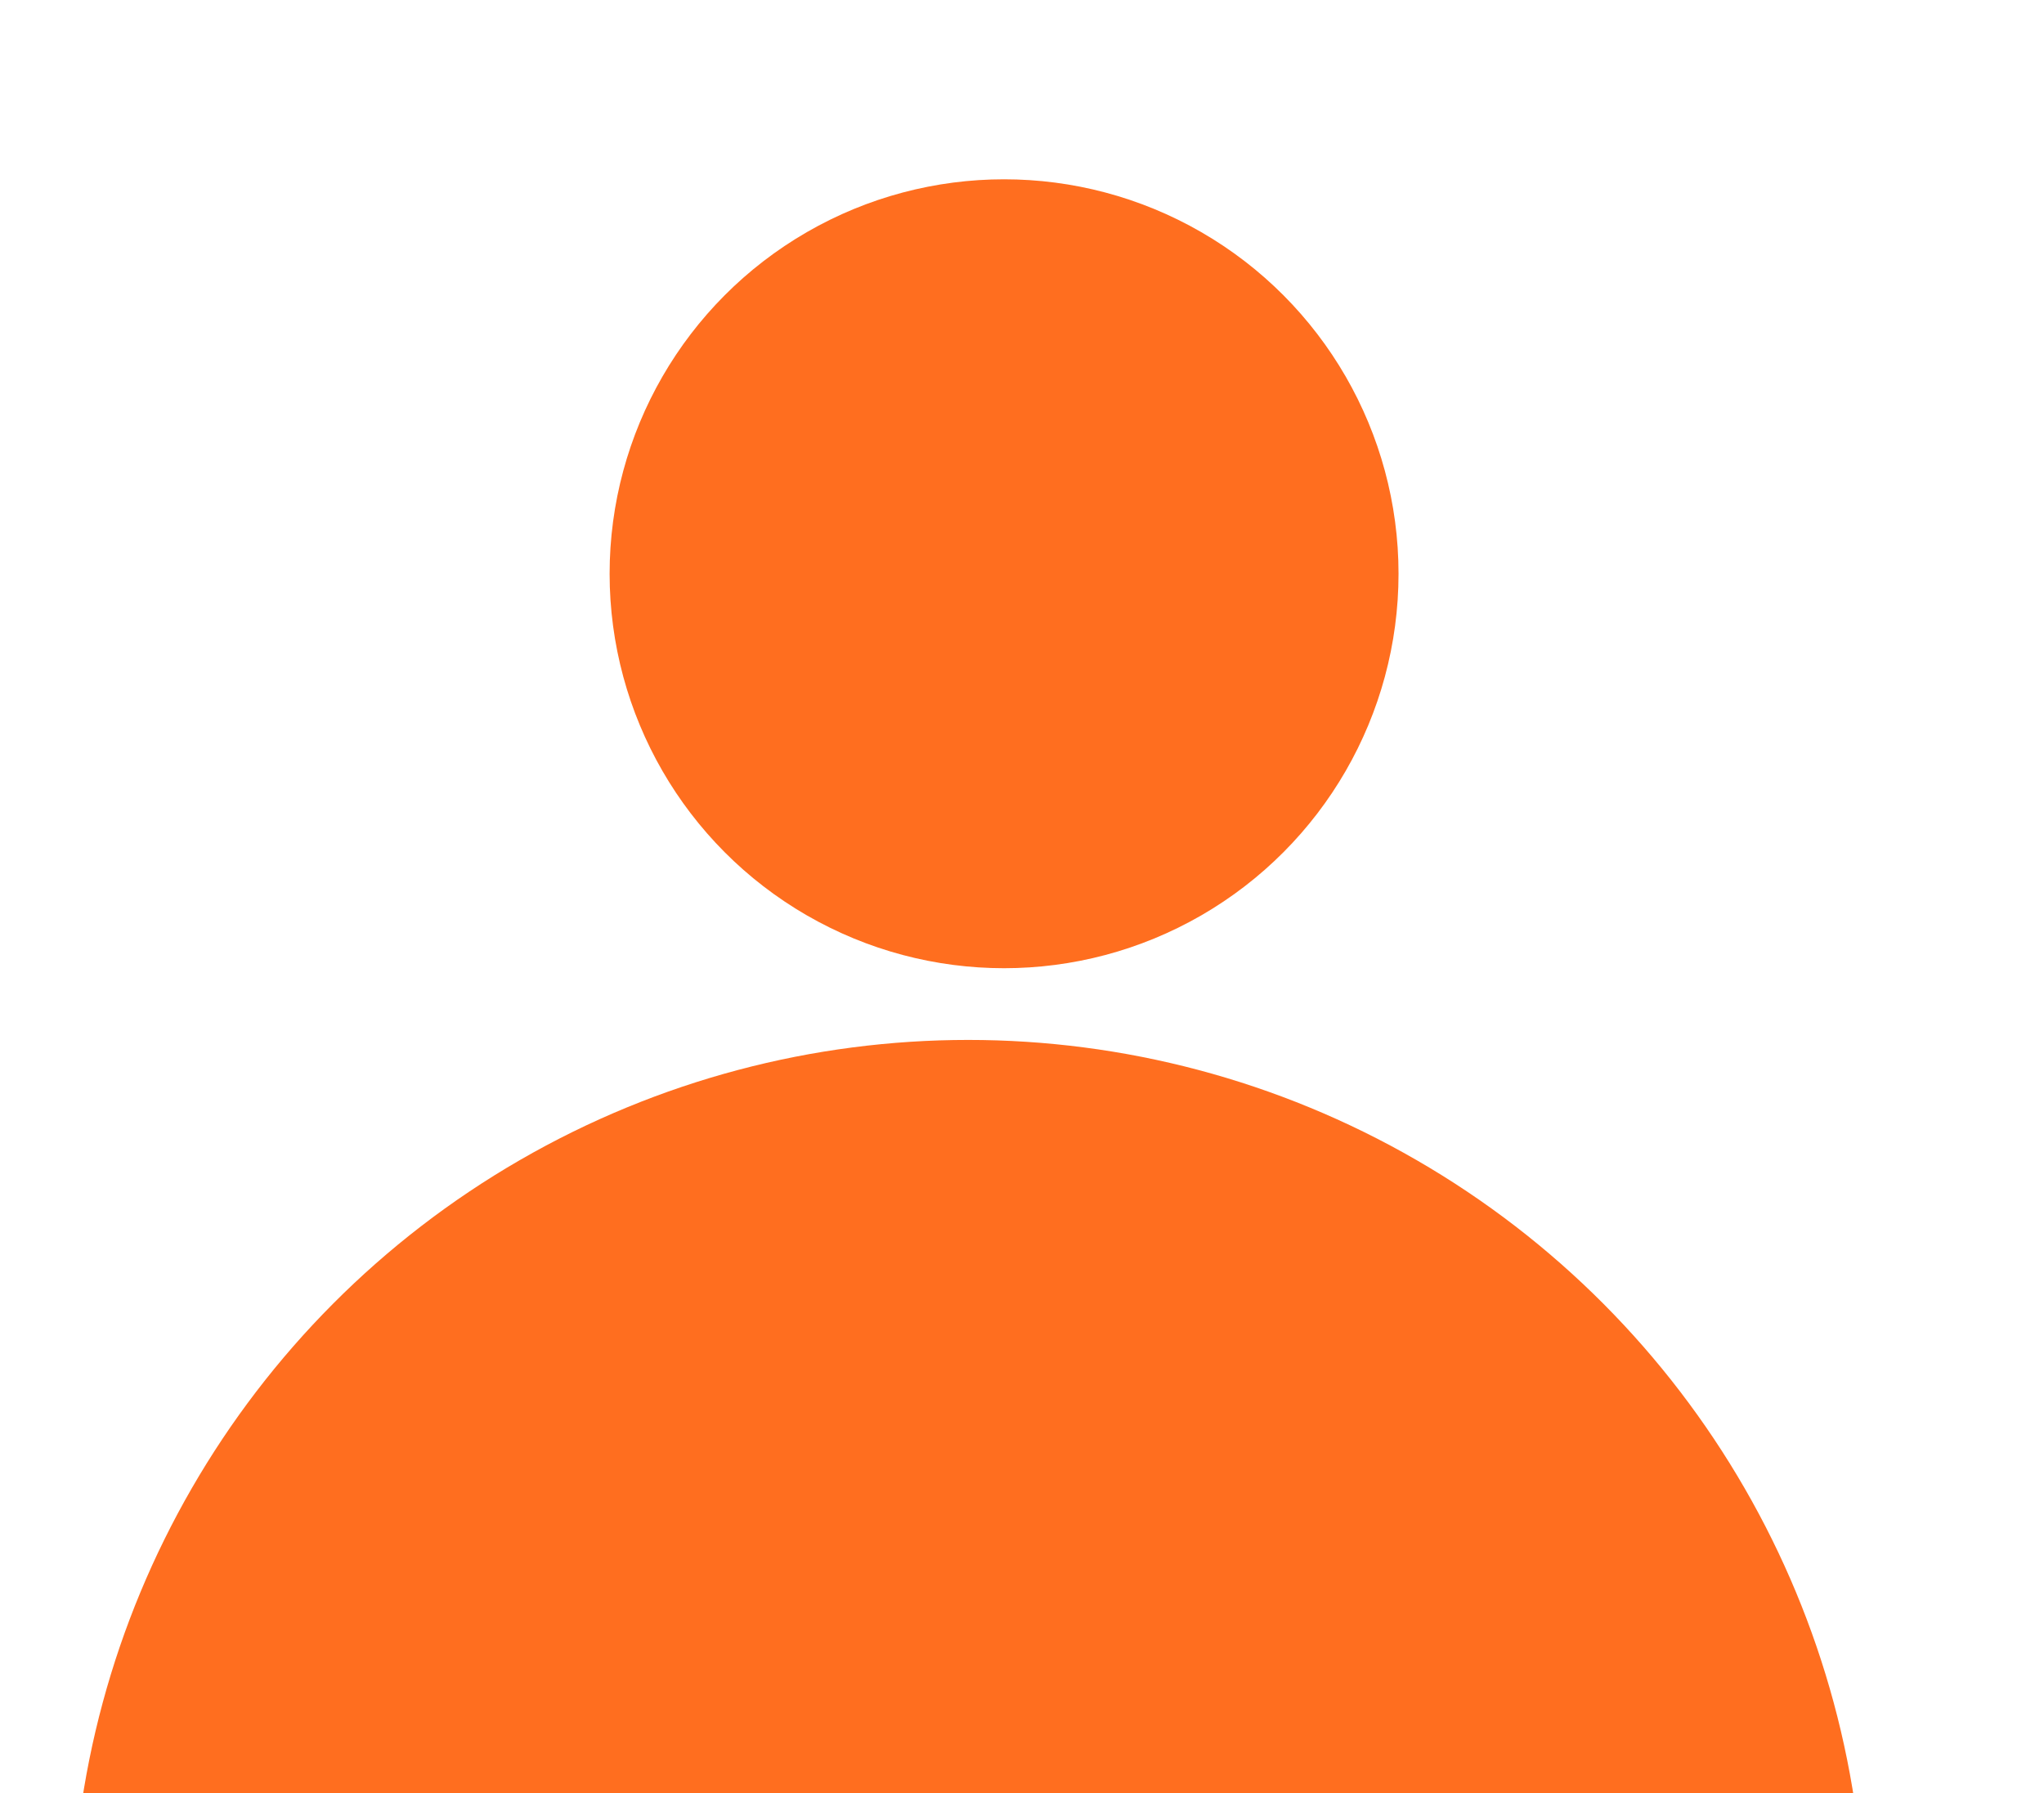 <?xml version="1.0" encoding="UTF-8"?> <svg xmlns="http://www.w3.org/2000/svg" width="57" height="50" viewBox="0 0 57 50" fill="none"><g clip-path="url(#clip0_37_73)"><circle cx="28" cy="16" r="11" fill="#FF6E1F"></circle><circle cx="27" cy="54" r="25" fill="#FF6E1F"></circle></g><defs><clipPath id="clip0_37_73"><rect width="57" height="50" fill="white"></rect></clipPath></defs></svg> 